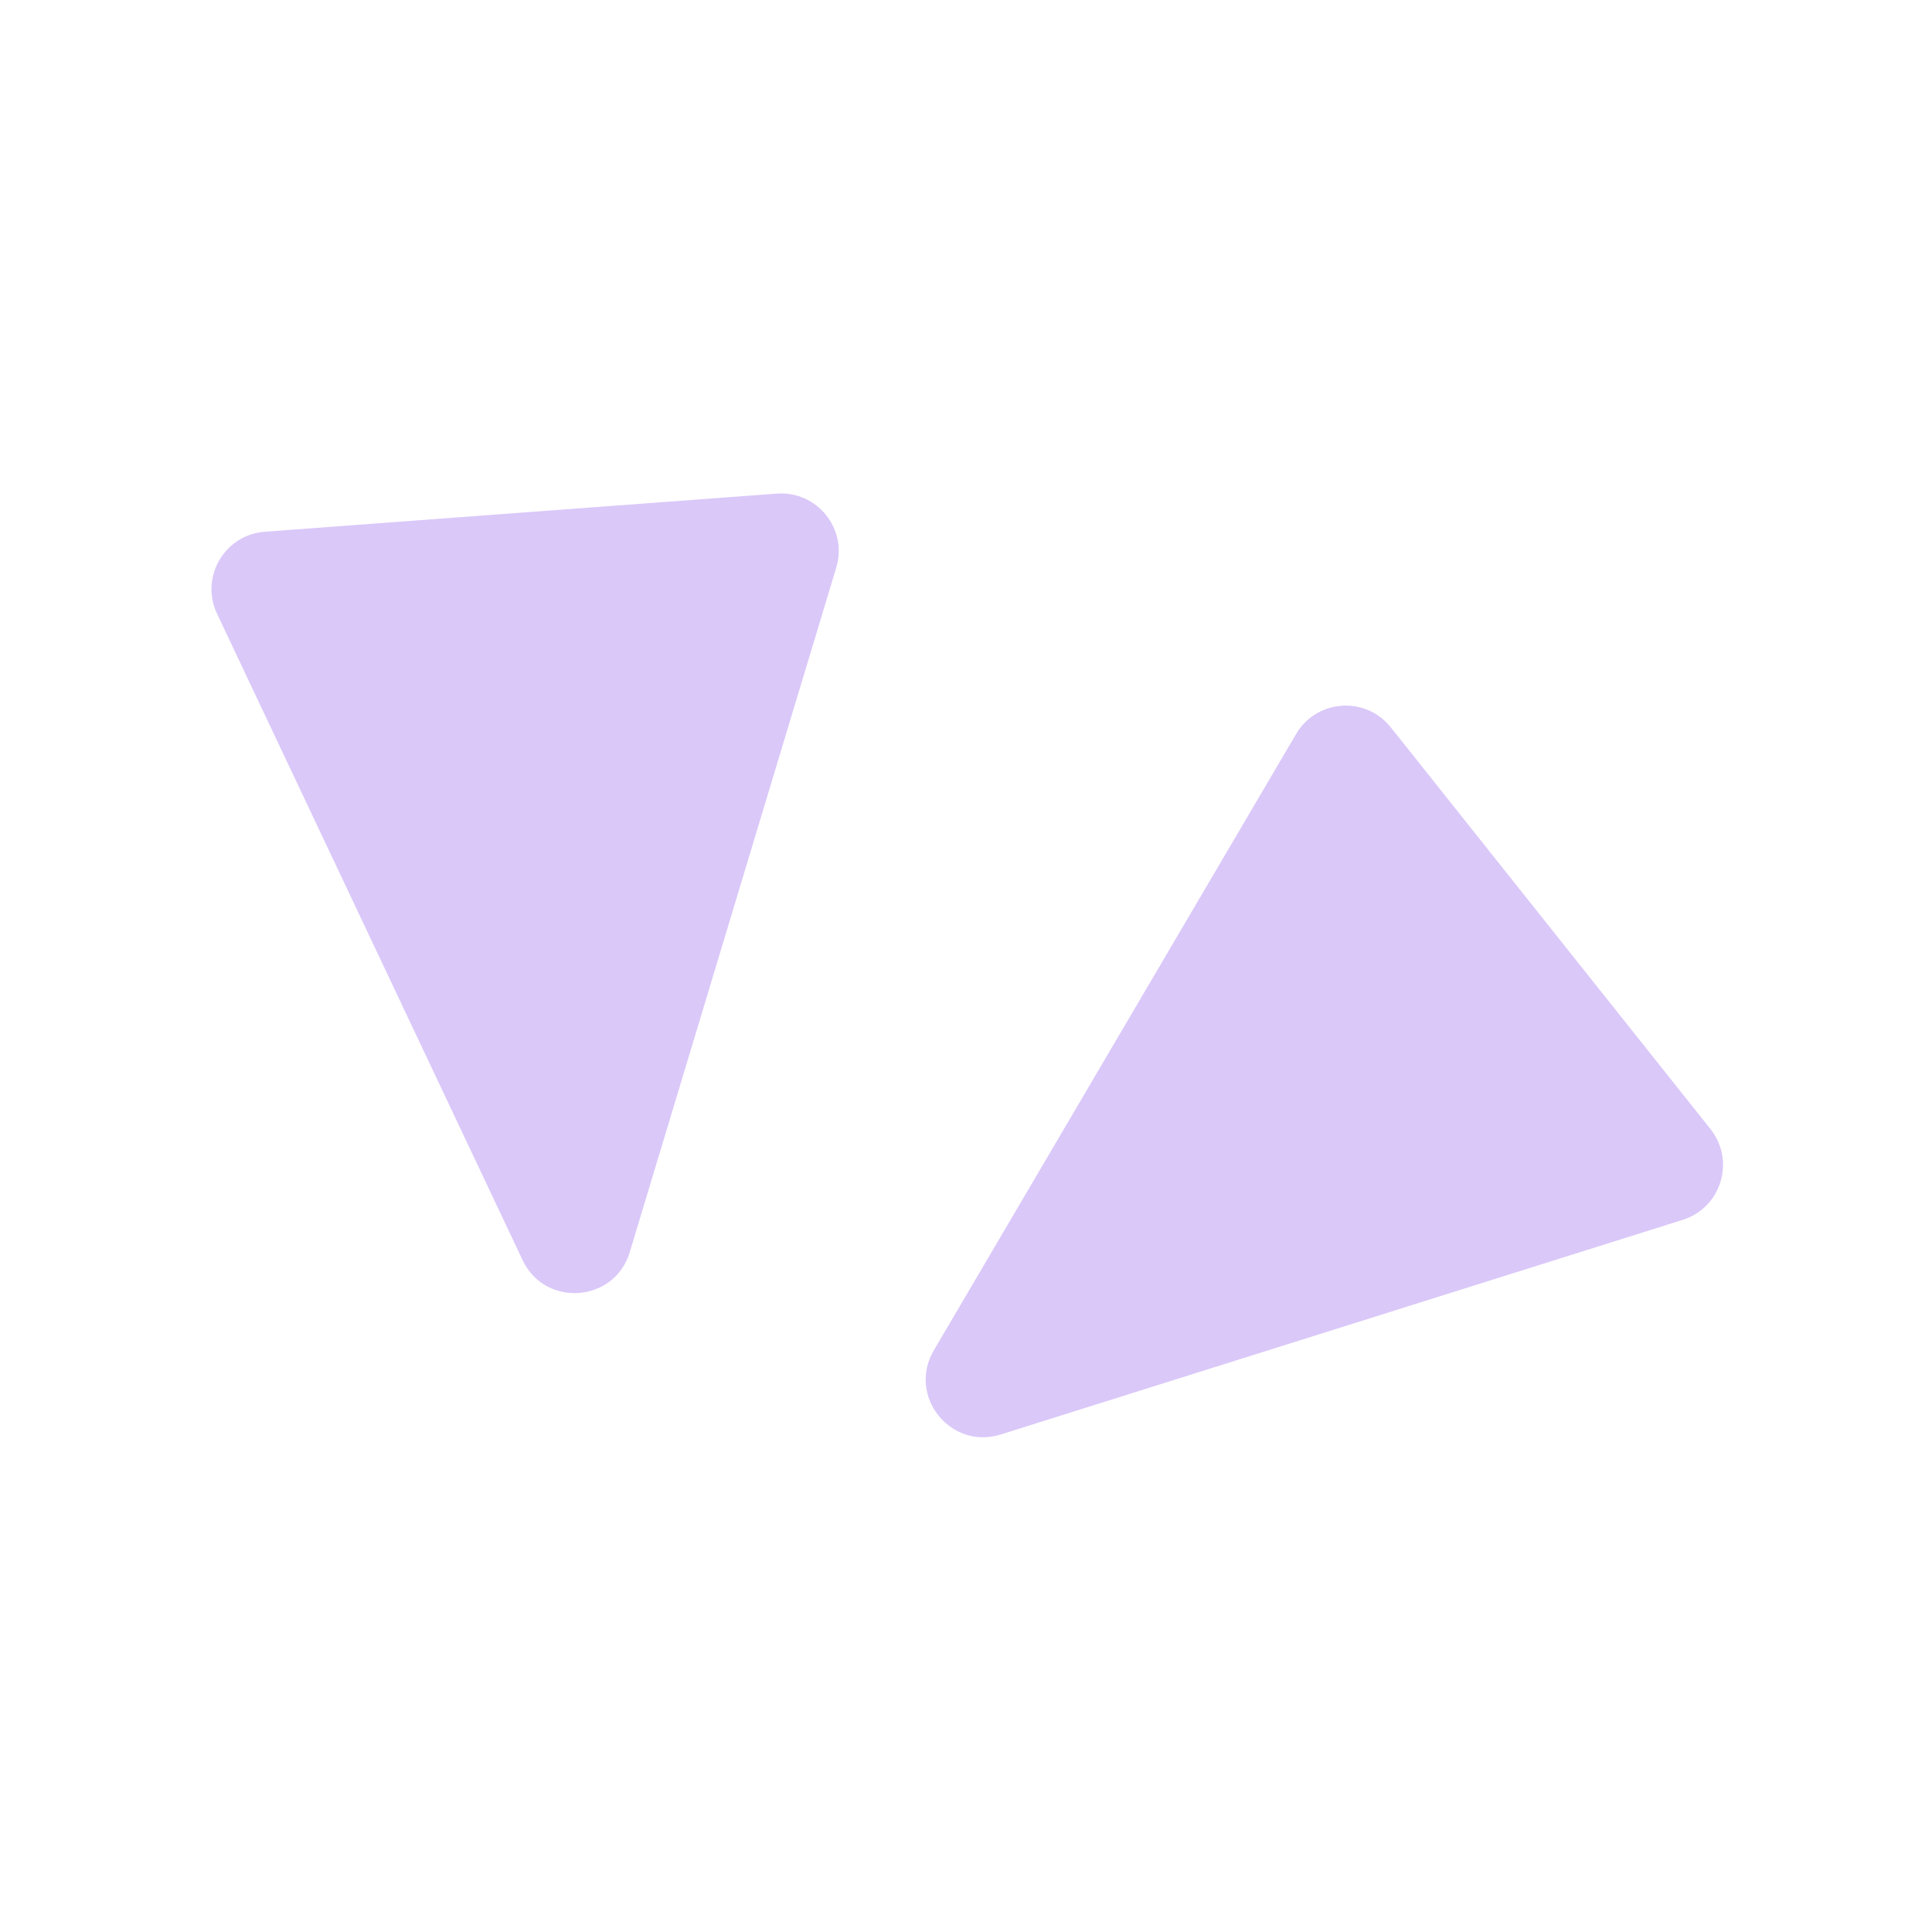 <svg width="174" height="174" viewBox="0 0 174 174" fill="none" xmlns="http://www.w3.org/2000/svg">
<path d="M56.718 112.772C55.347 117.318 49.095 117.783 47.066 113.49L19.548 55.276C17.993 51.986 20.222 48.16 23.851 47.889L69.963 44.456C73.591 44.186 76.363 47.641 75.312 51.125L56.718 112.772Z" fill="#DAC8F9"/>
<path d="M90.128 129.192C85.599 130.617 81.695 125.711 84.101 121.618L116.73 66.107C118.574 62.97 122.991 62.659 125.257 65.506L154.049 101.687C156.315 104.535 155.019 108.77 151.548 109.862L90.128 129.192Z" fill="#DAC8F9"/>
</svg>
